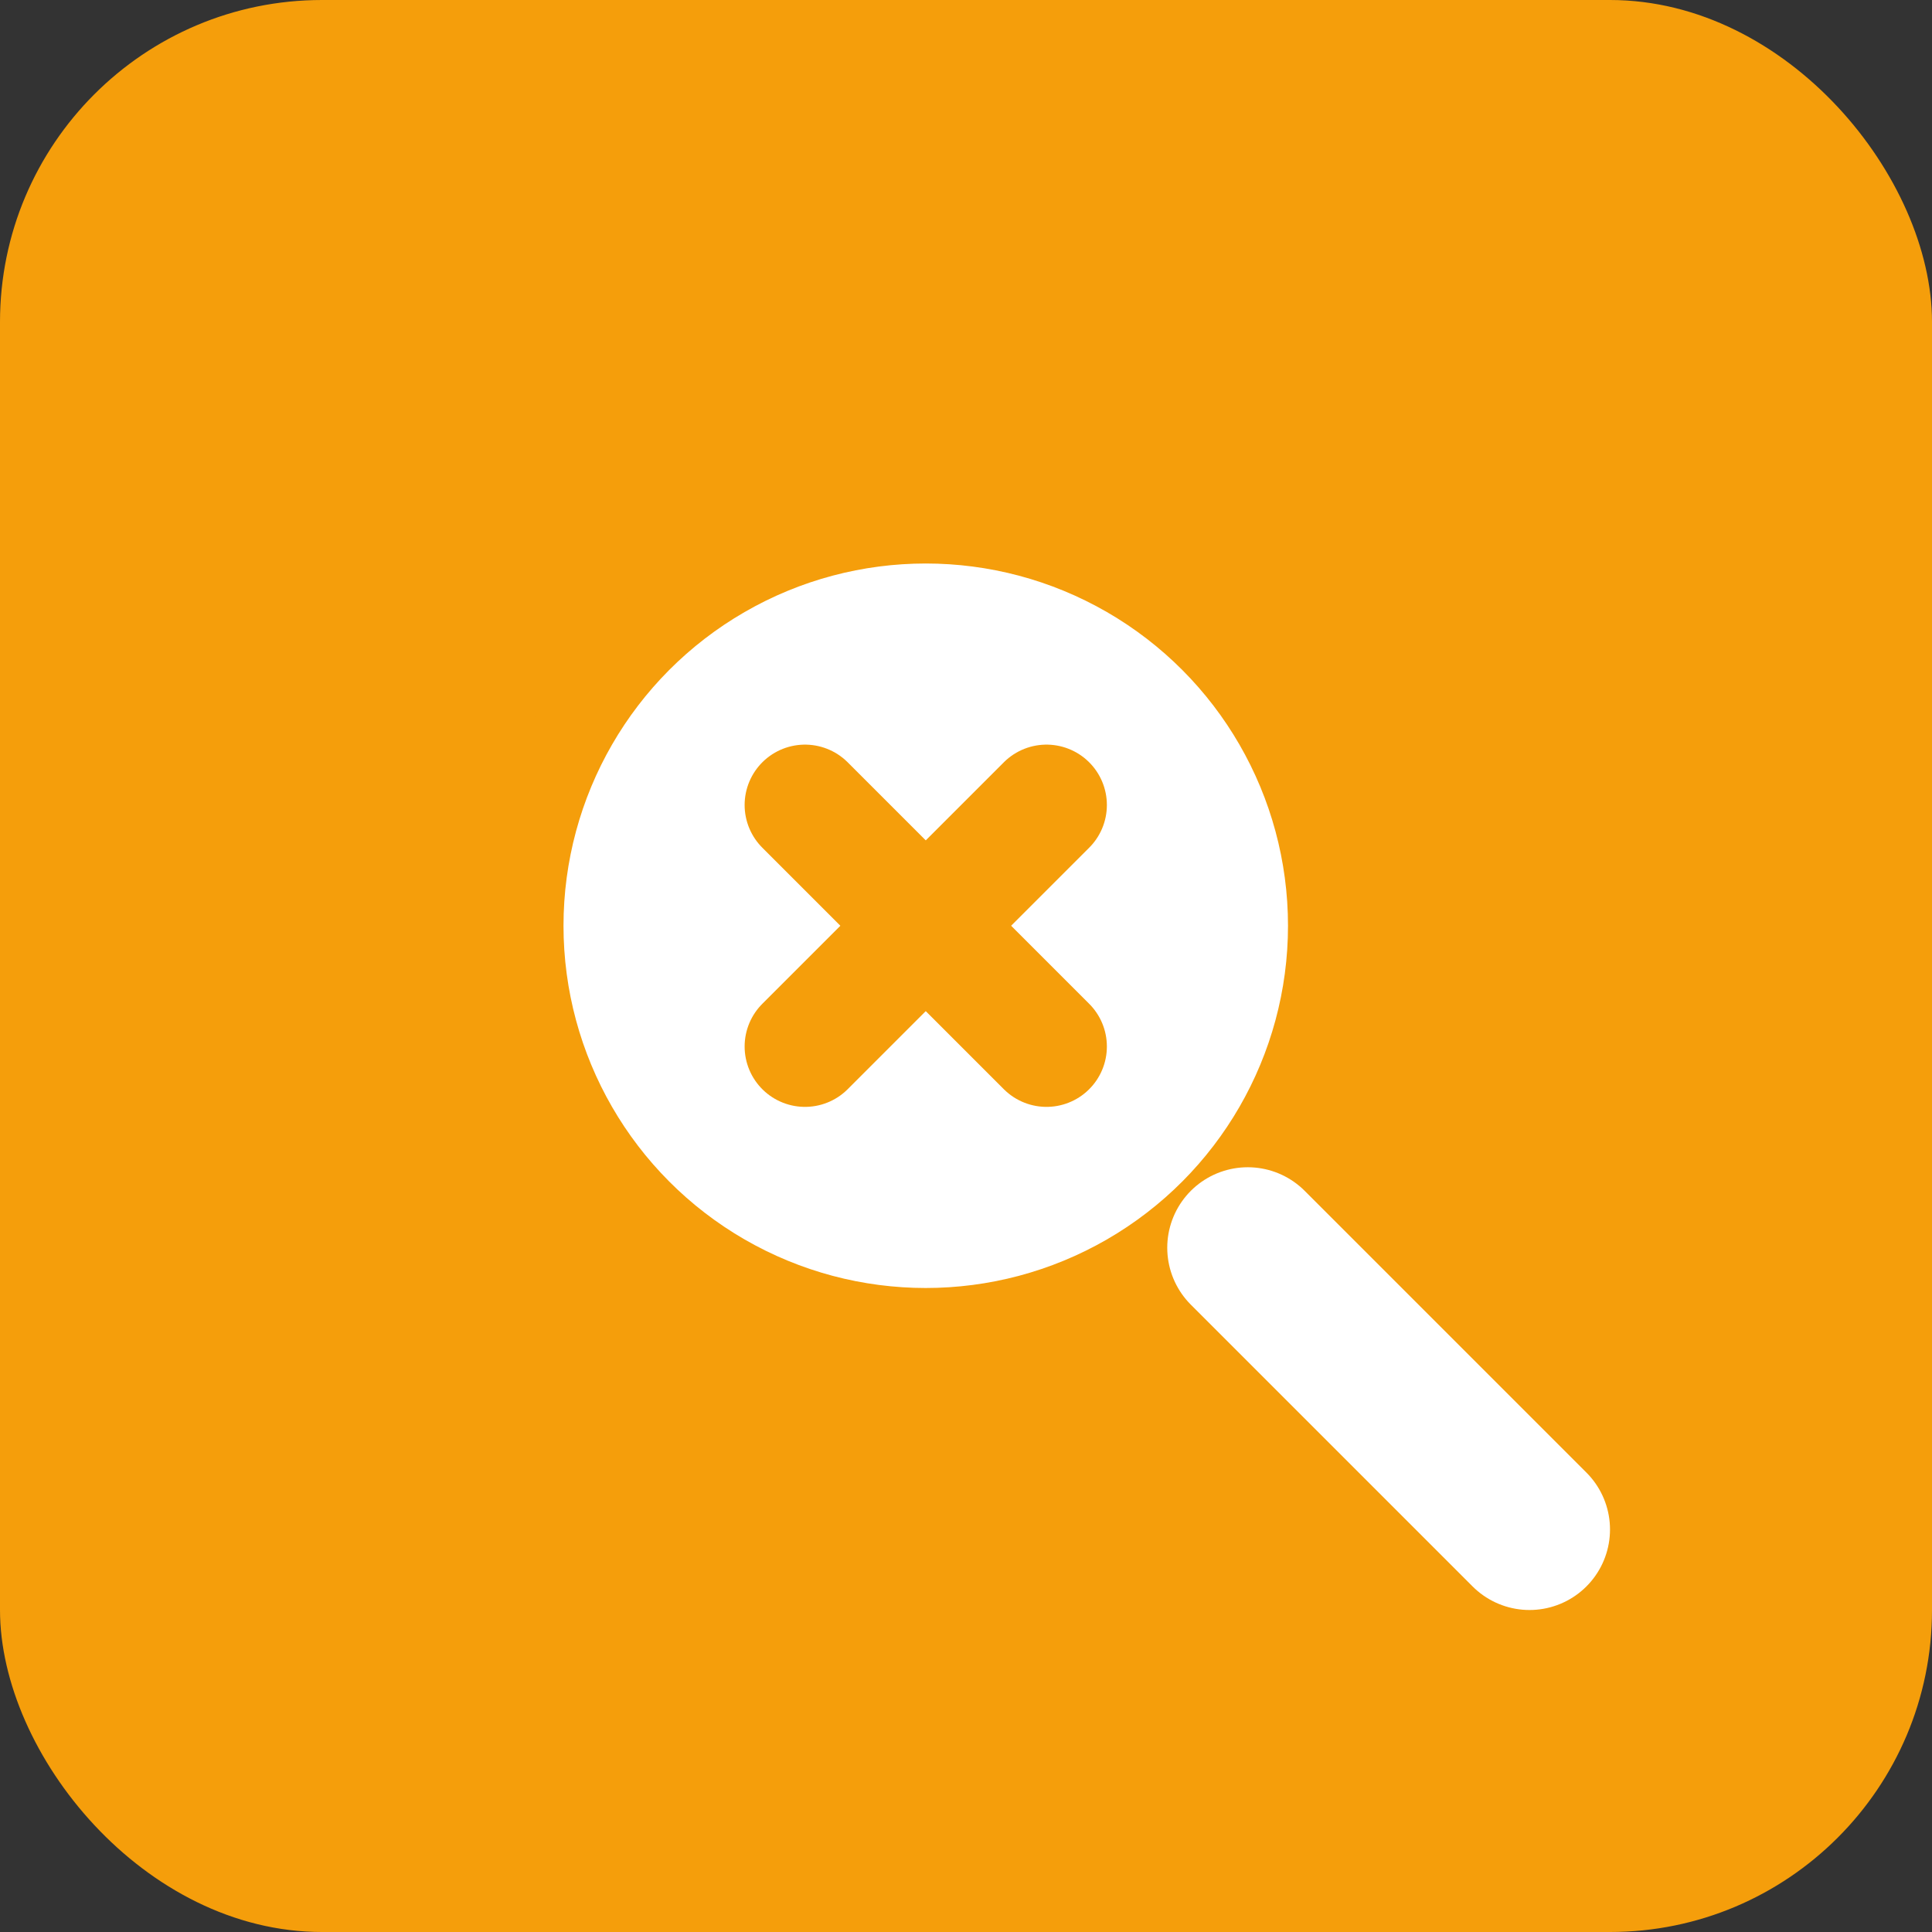 <svg width="32" height="32" viewBox="0 0 24 24" fill="none" xmlns="http://www.w3.org/2000/svg">
<rect x="0" y="0" width="24" height="24" fill="#333333" stroke="none"/>
<rect width="24" height="24" rx="4" fill="#F59E0B"/>
<circle cx="11.5" cy="11.5" r="5" fill="white" stroke="#F59E0B" stroke-width="1"/>
<line x1="15.5" y1="15.5" x2="19" y2="19" stroke="white" stroke-width="2" stroke-linecap="round"/>
<path d="M10 13L13 10" stroke="#F59E0B" stroke-width="1.5" stroke-linecap="round"/>
<path d="M10 10L13 13" stroke="#F59E0B" stroke-width="1.5" stroke-linecap="round"/>
</svg>
